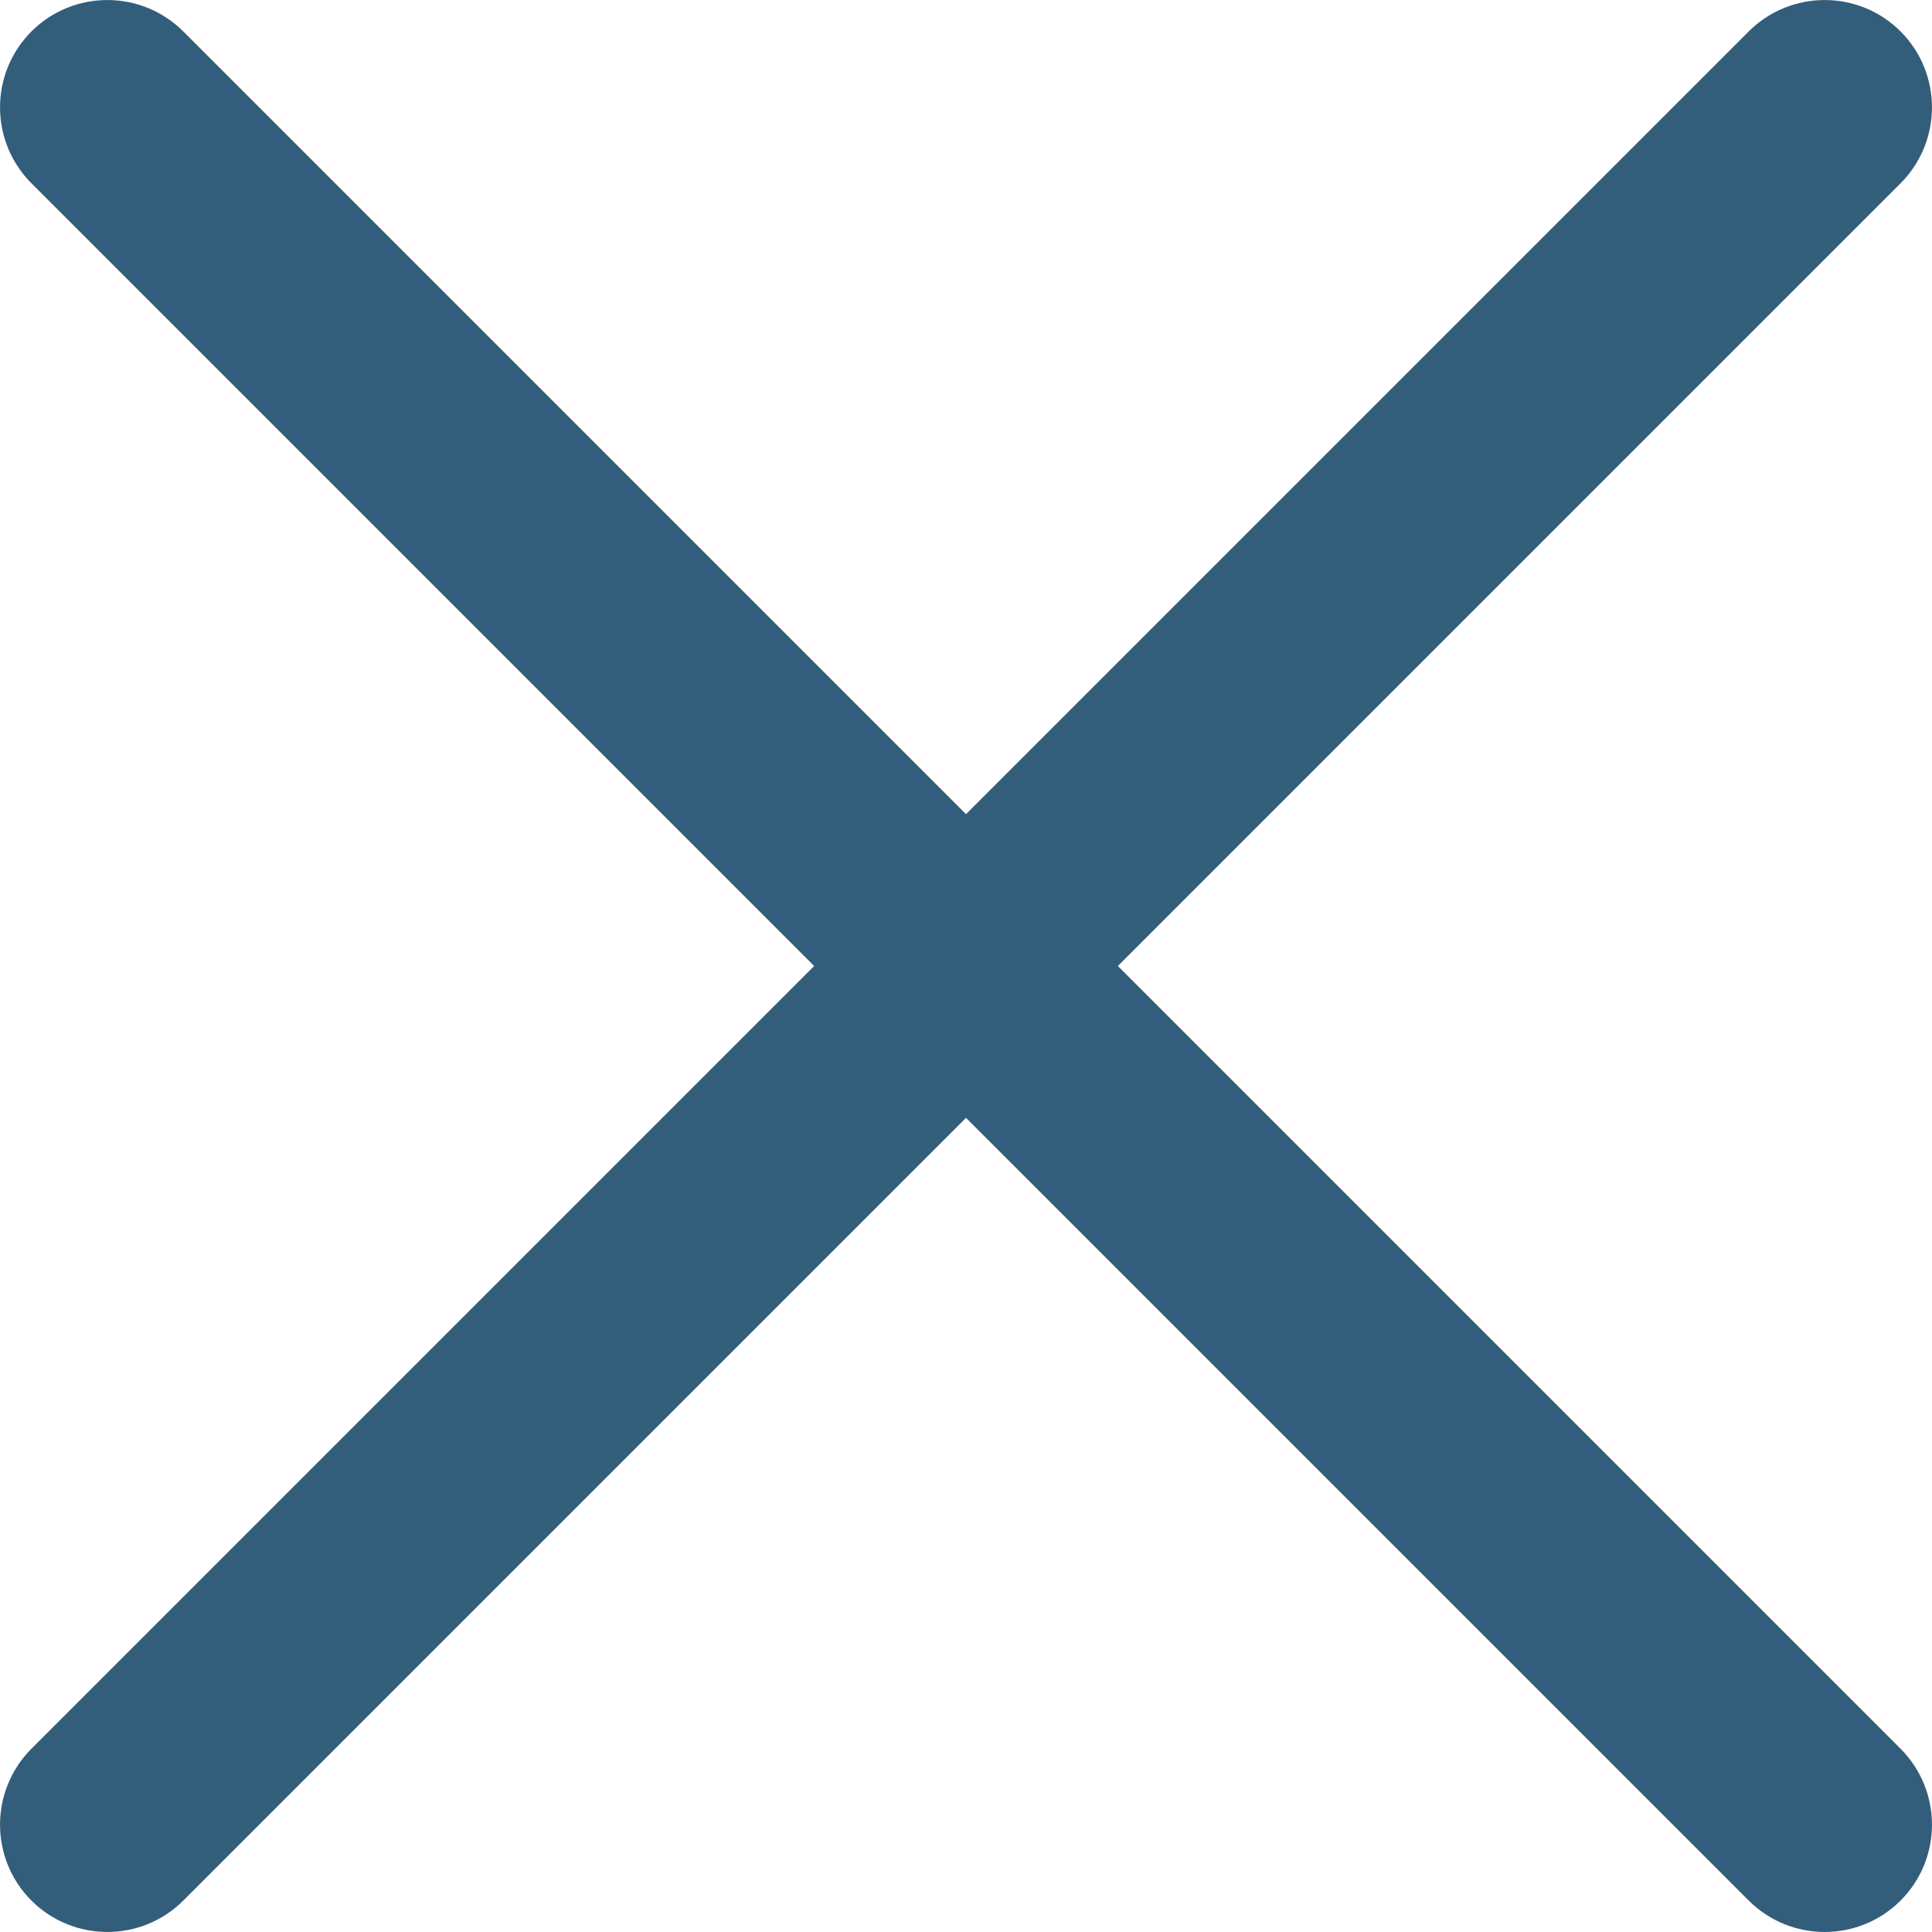 <svg width="15" height="15" viewBox="0 0 15 15" fill="none" xmlns="http://www.w3.org/2000/svg">
<path fill-rule="evenodd" clip-rule="evenodd" d="M0.244 0.244C0.57 -0.081 1.097 -0.081 1.423 0.244L7.5 6.321L13.577 0.244C13.903 -0.081 14.431 -0.081 14.756 0.244C15.081 0.57 15.081 1.097 14.756 1.423L8.679 7.5L14.756 13.577C15.081 13.903 15.081 14.431 14.756 14.756C14.431 15.081 13.903 15.081 13.577 14.756L7.5 8.679L1.423 14.756C1.097 15.081 0.57 15.081 0.244 14.756C-0.081 14.431 -0.081 13.903 0.244 13.577L6.321 7.5L0.244 1.423C-0.081 1.097 -0.081 0.57 0.244 0.244Z" fill="#325E7C"/>
</svg>

